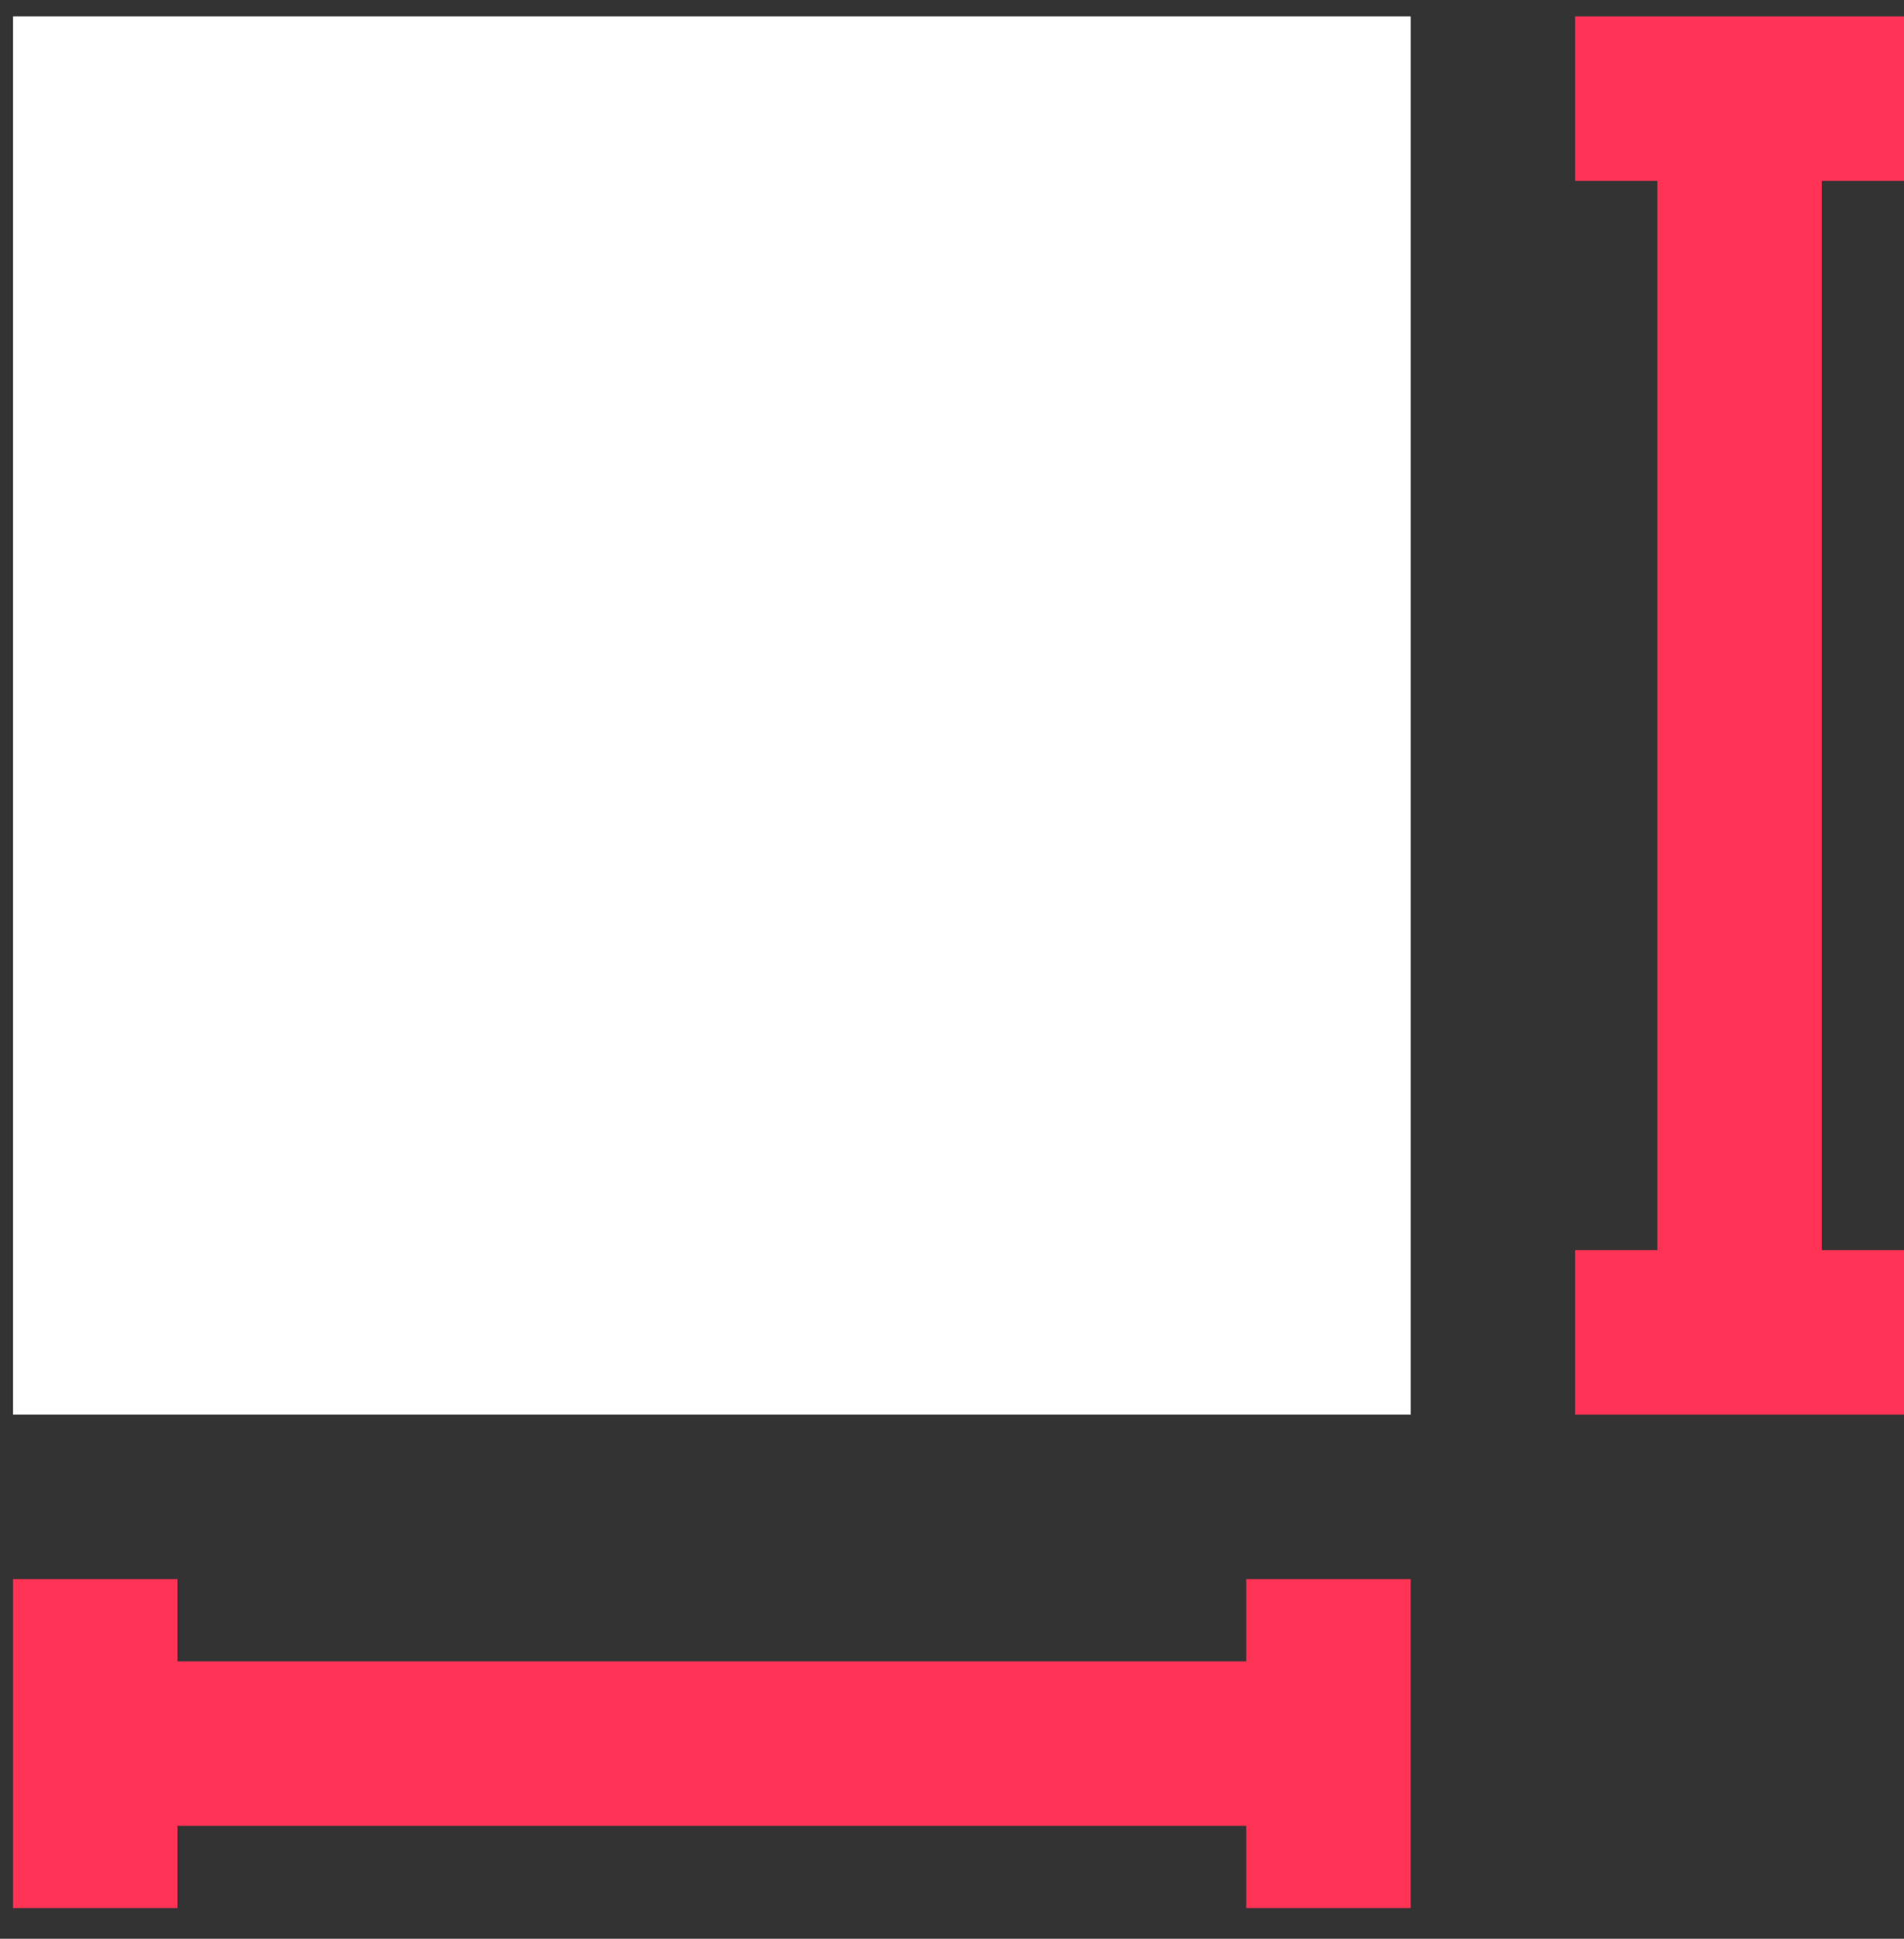 <svg width="56" height="57" viewBox="0 0 56 57" fill="none" xmlns="http://www.w3.org/2000/svg">
<rect x="0" y="0" width="56" height="57" fill="#333333" stroke="none"/>
<path fill-rule="evenodd" clip-rule="evenodd" d="M53.582 5.318H56V0.482H46.327V5.318H48.746V36.754H46.327V41.59H56V36.754H53.582V5.318ZM5.219 56.099V53.681H36.655V56.099H41.491V46.427H36.655V48.845H5.219V46.427H0.383V56.099H5.219Z" fill="#FF3355"/>
<path fill-rule="evenodd" clip-rule="evenodd" d="M41.491 0.482H0.383V41.59H41.491V0.482Z" fill="white"/>
</svg>
